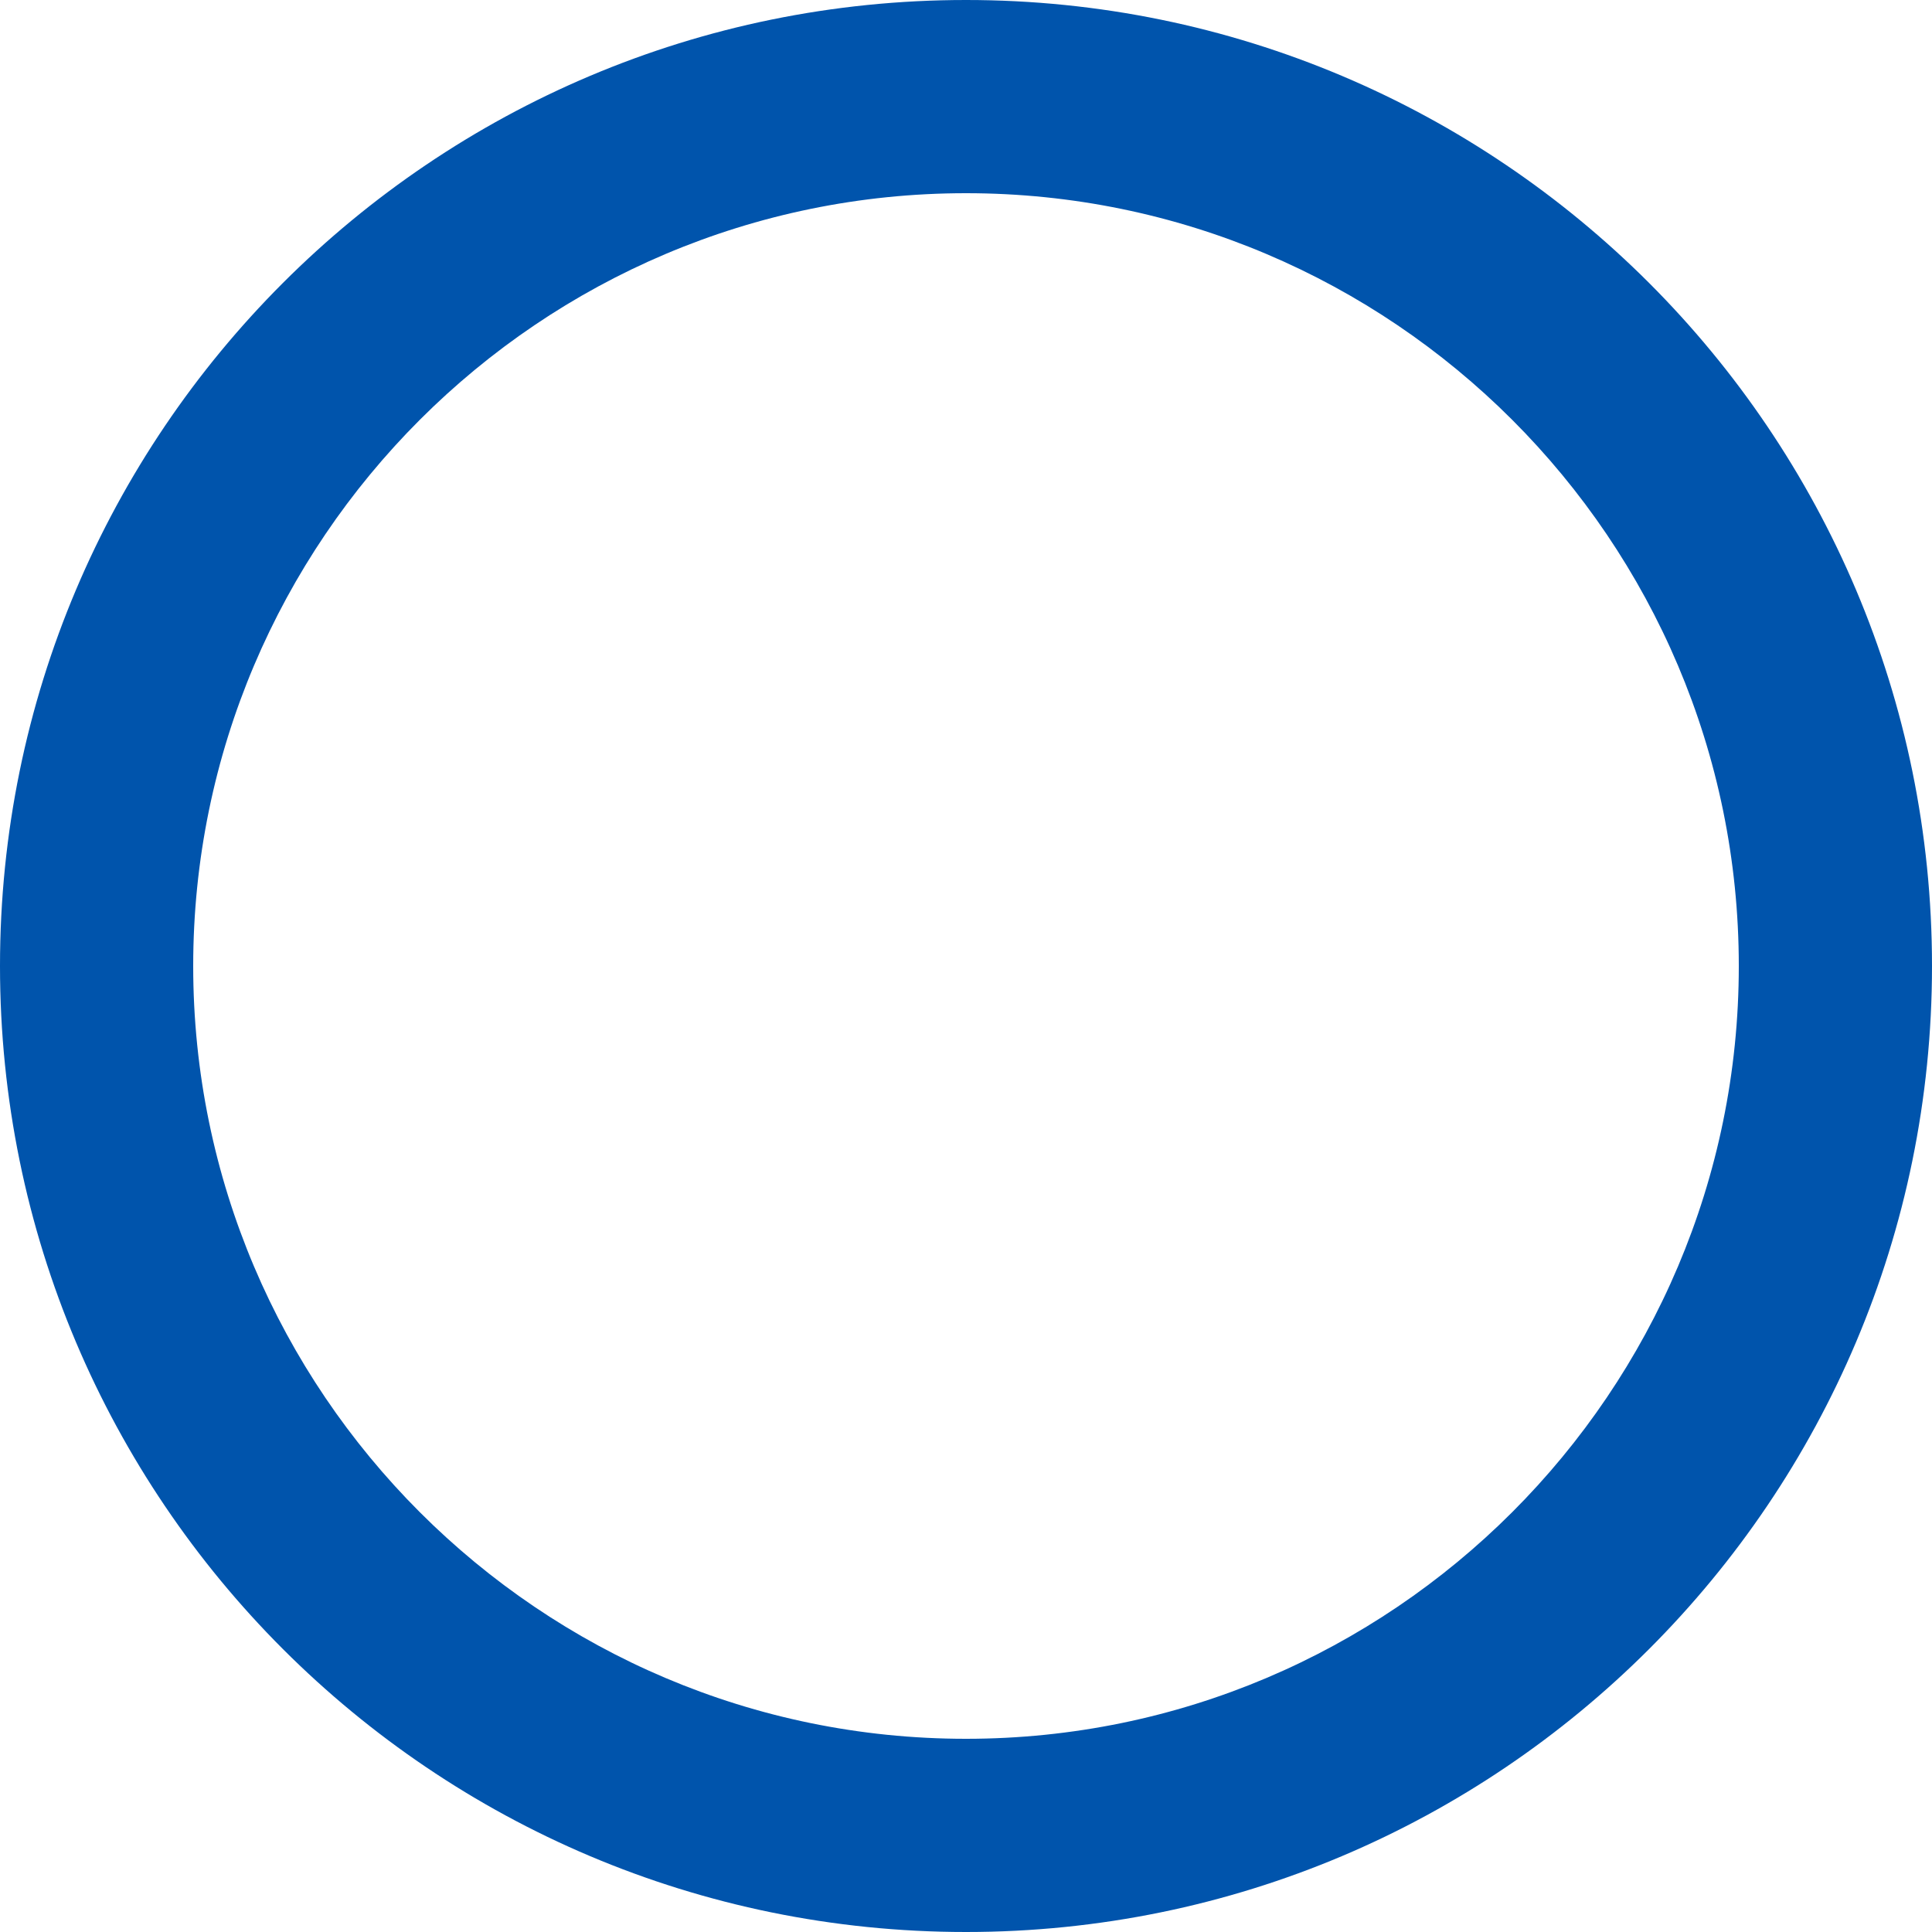 <svg xmlns="http://www.w3.org/2000/svg" width="20" height="20" viewBox="0 0 20 20">
  <g id="Oval" transform="translate(-680 -525)" fill="none" stroke-miterlimit="10">
    <path d="M680,535a10,10,0,1,1,10,10A10,10,0,0,1,680,535Z" stroke="none"/>
    <path d="M 690 527 C 685.589 527 682 530.589 682 535 C 682 539.411 685.589 543 690 543 C 694.411 543 698 539.411 698 535 C 698 530.589 694.411 527 690 527 M 690 525 C 695.523 525 700 529.477 700 535 C 700 540.523 695.523 545 690 545 C 684.477 545 680 540.523 680 535 C 680 529.477 684.477 525 690 525 Z" stroke="none" fill="#0054ac"/>
  </g>
</svg>